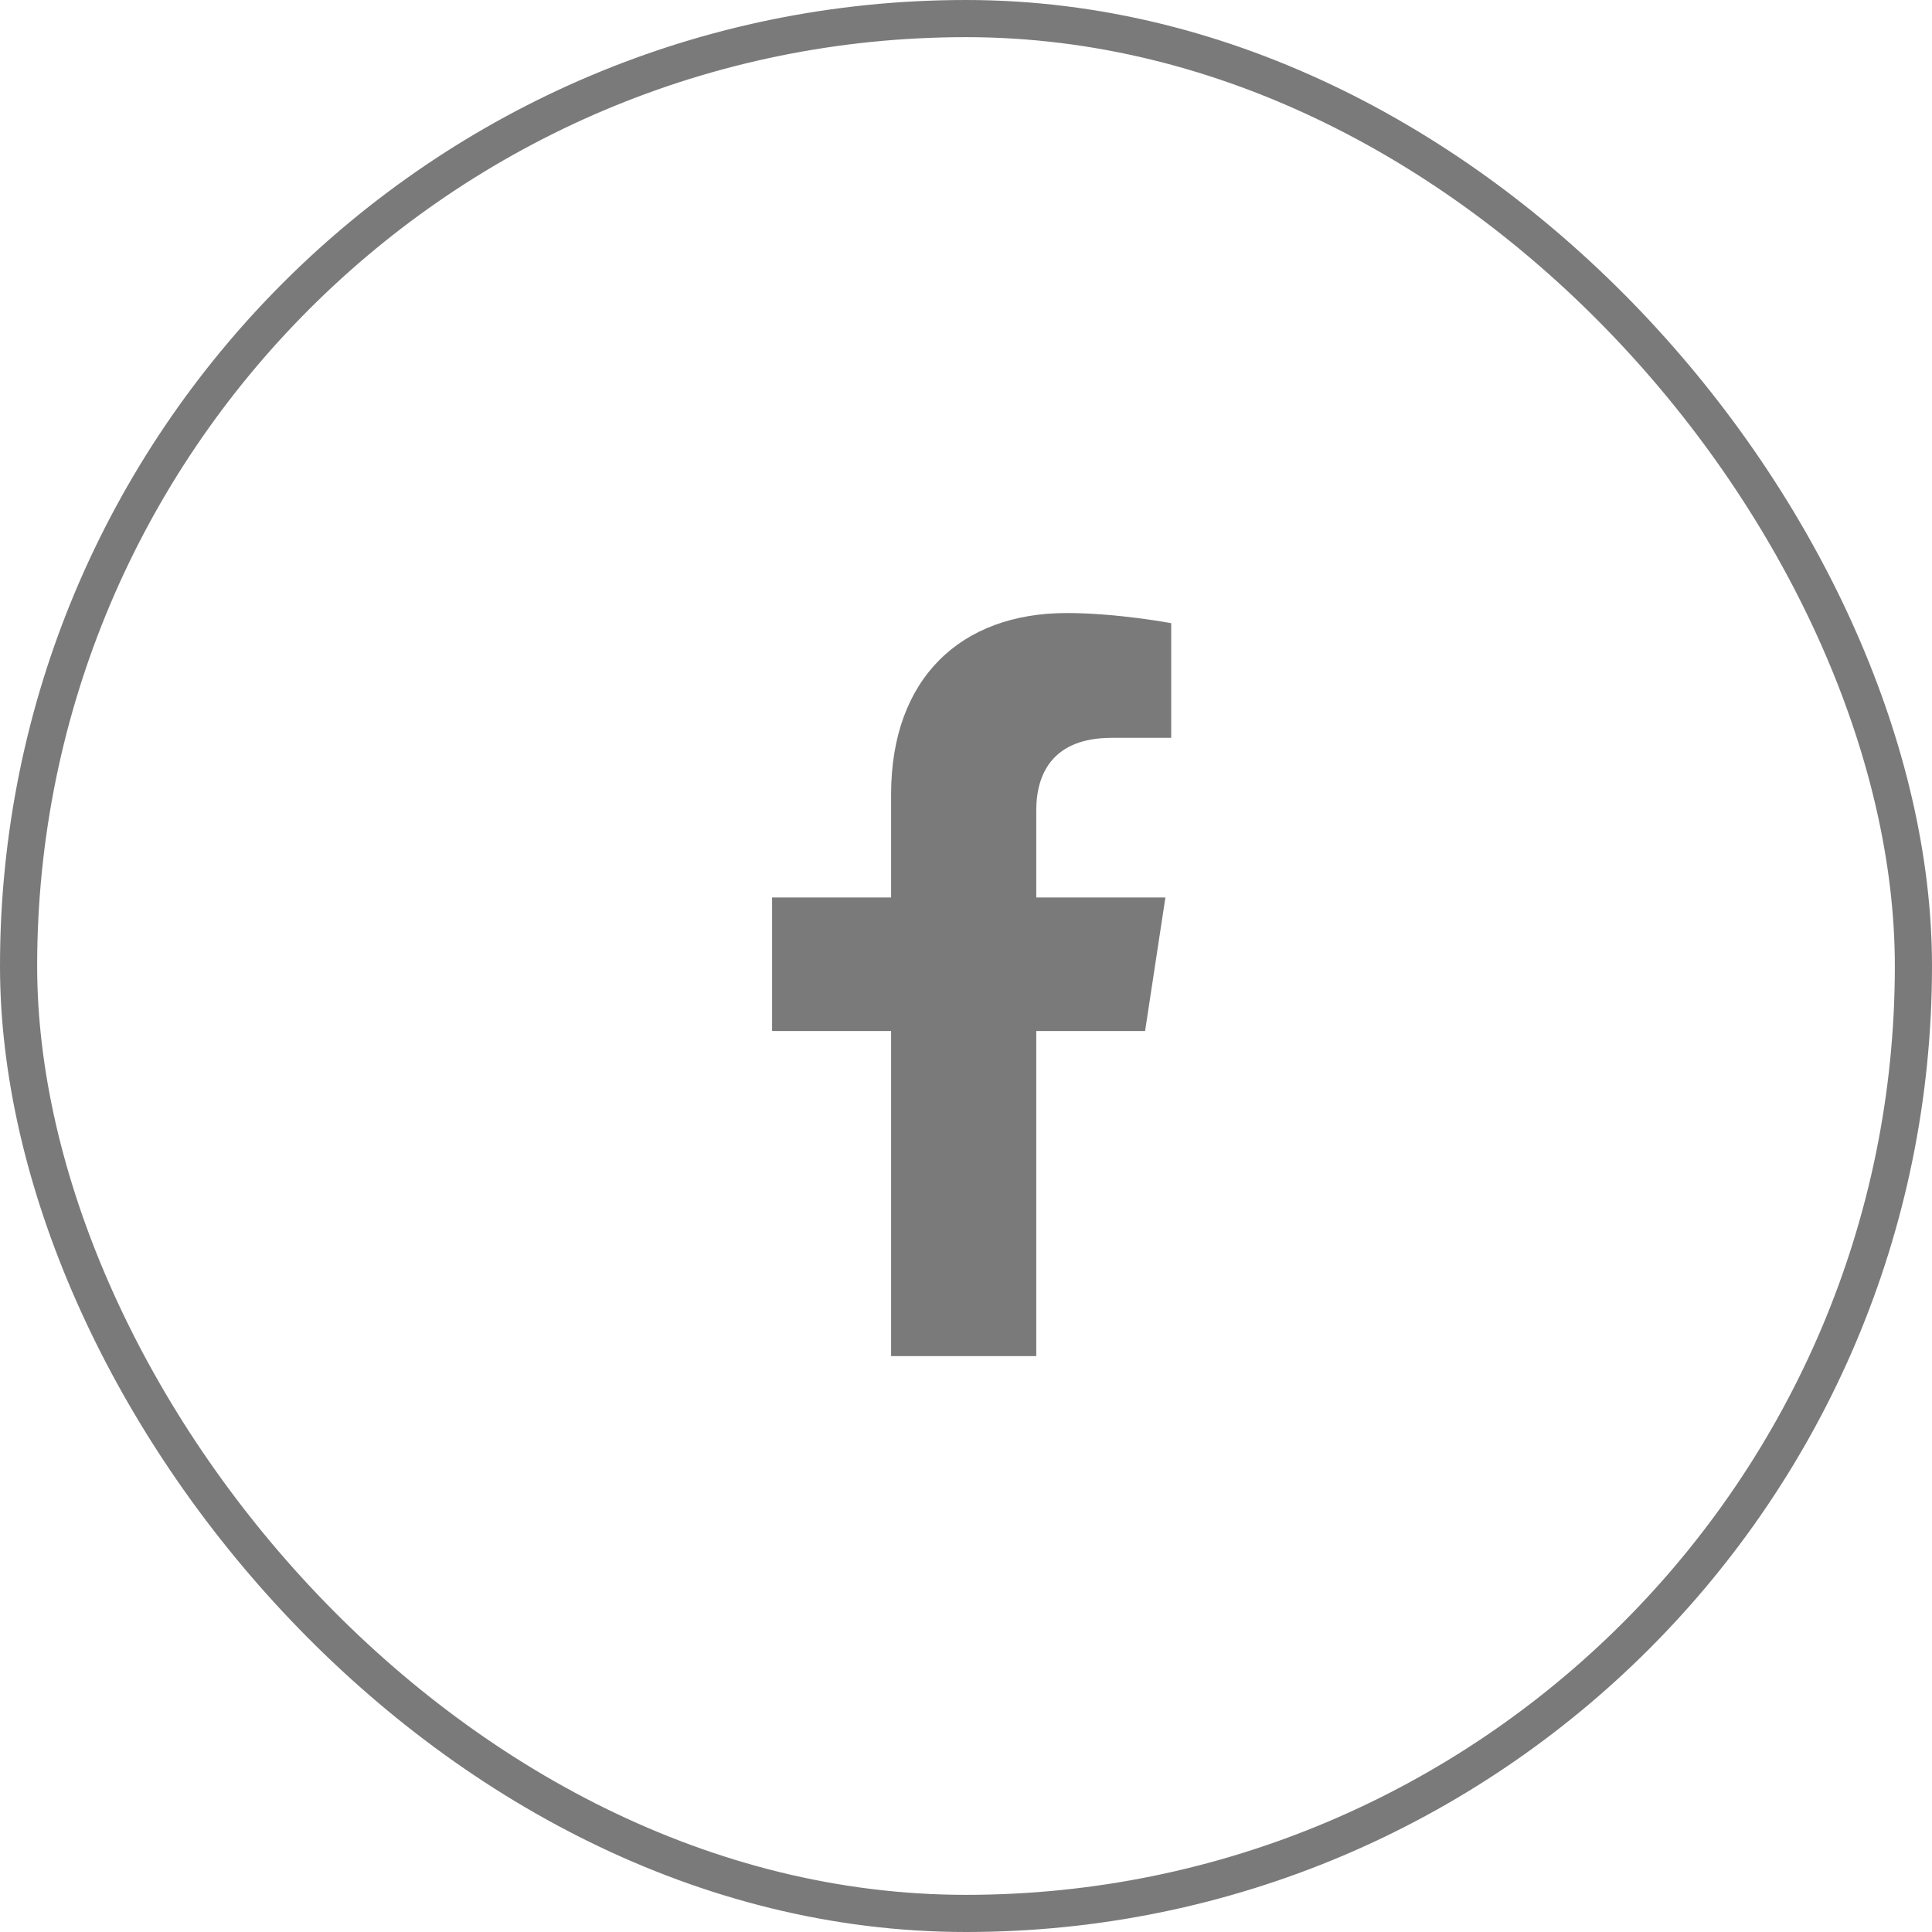 <svg xmlns="http://www.w3.org/2000/svg" width="52" height="52" viewBox="0 0 52 52" fill="none"><rect x="0.5" y="0.5" width="51" height="51" rx="25.5" stroke="#7A7A7A"></rect><path d="M30.82 27.75H27.891V36.5H23.984V27.75H20.781V24.156H23.984V21.383C23.984 18.258 25.859 16.5 28.711 16.5C30.078 16.5 31.523 16.773 31.523 16.773V19.859H29.922C28.359 19.859 27.891 20.797 27.891 21.812V24.156H31.367L30.82 27.75Z" fill="#7A7A7A"></path></svg>